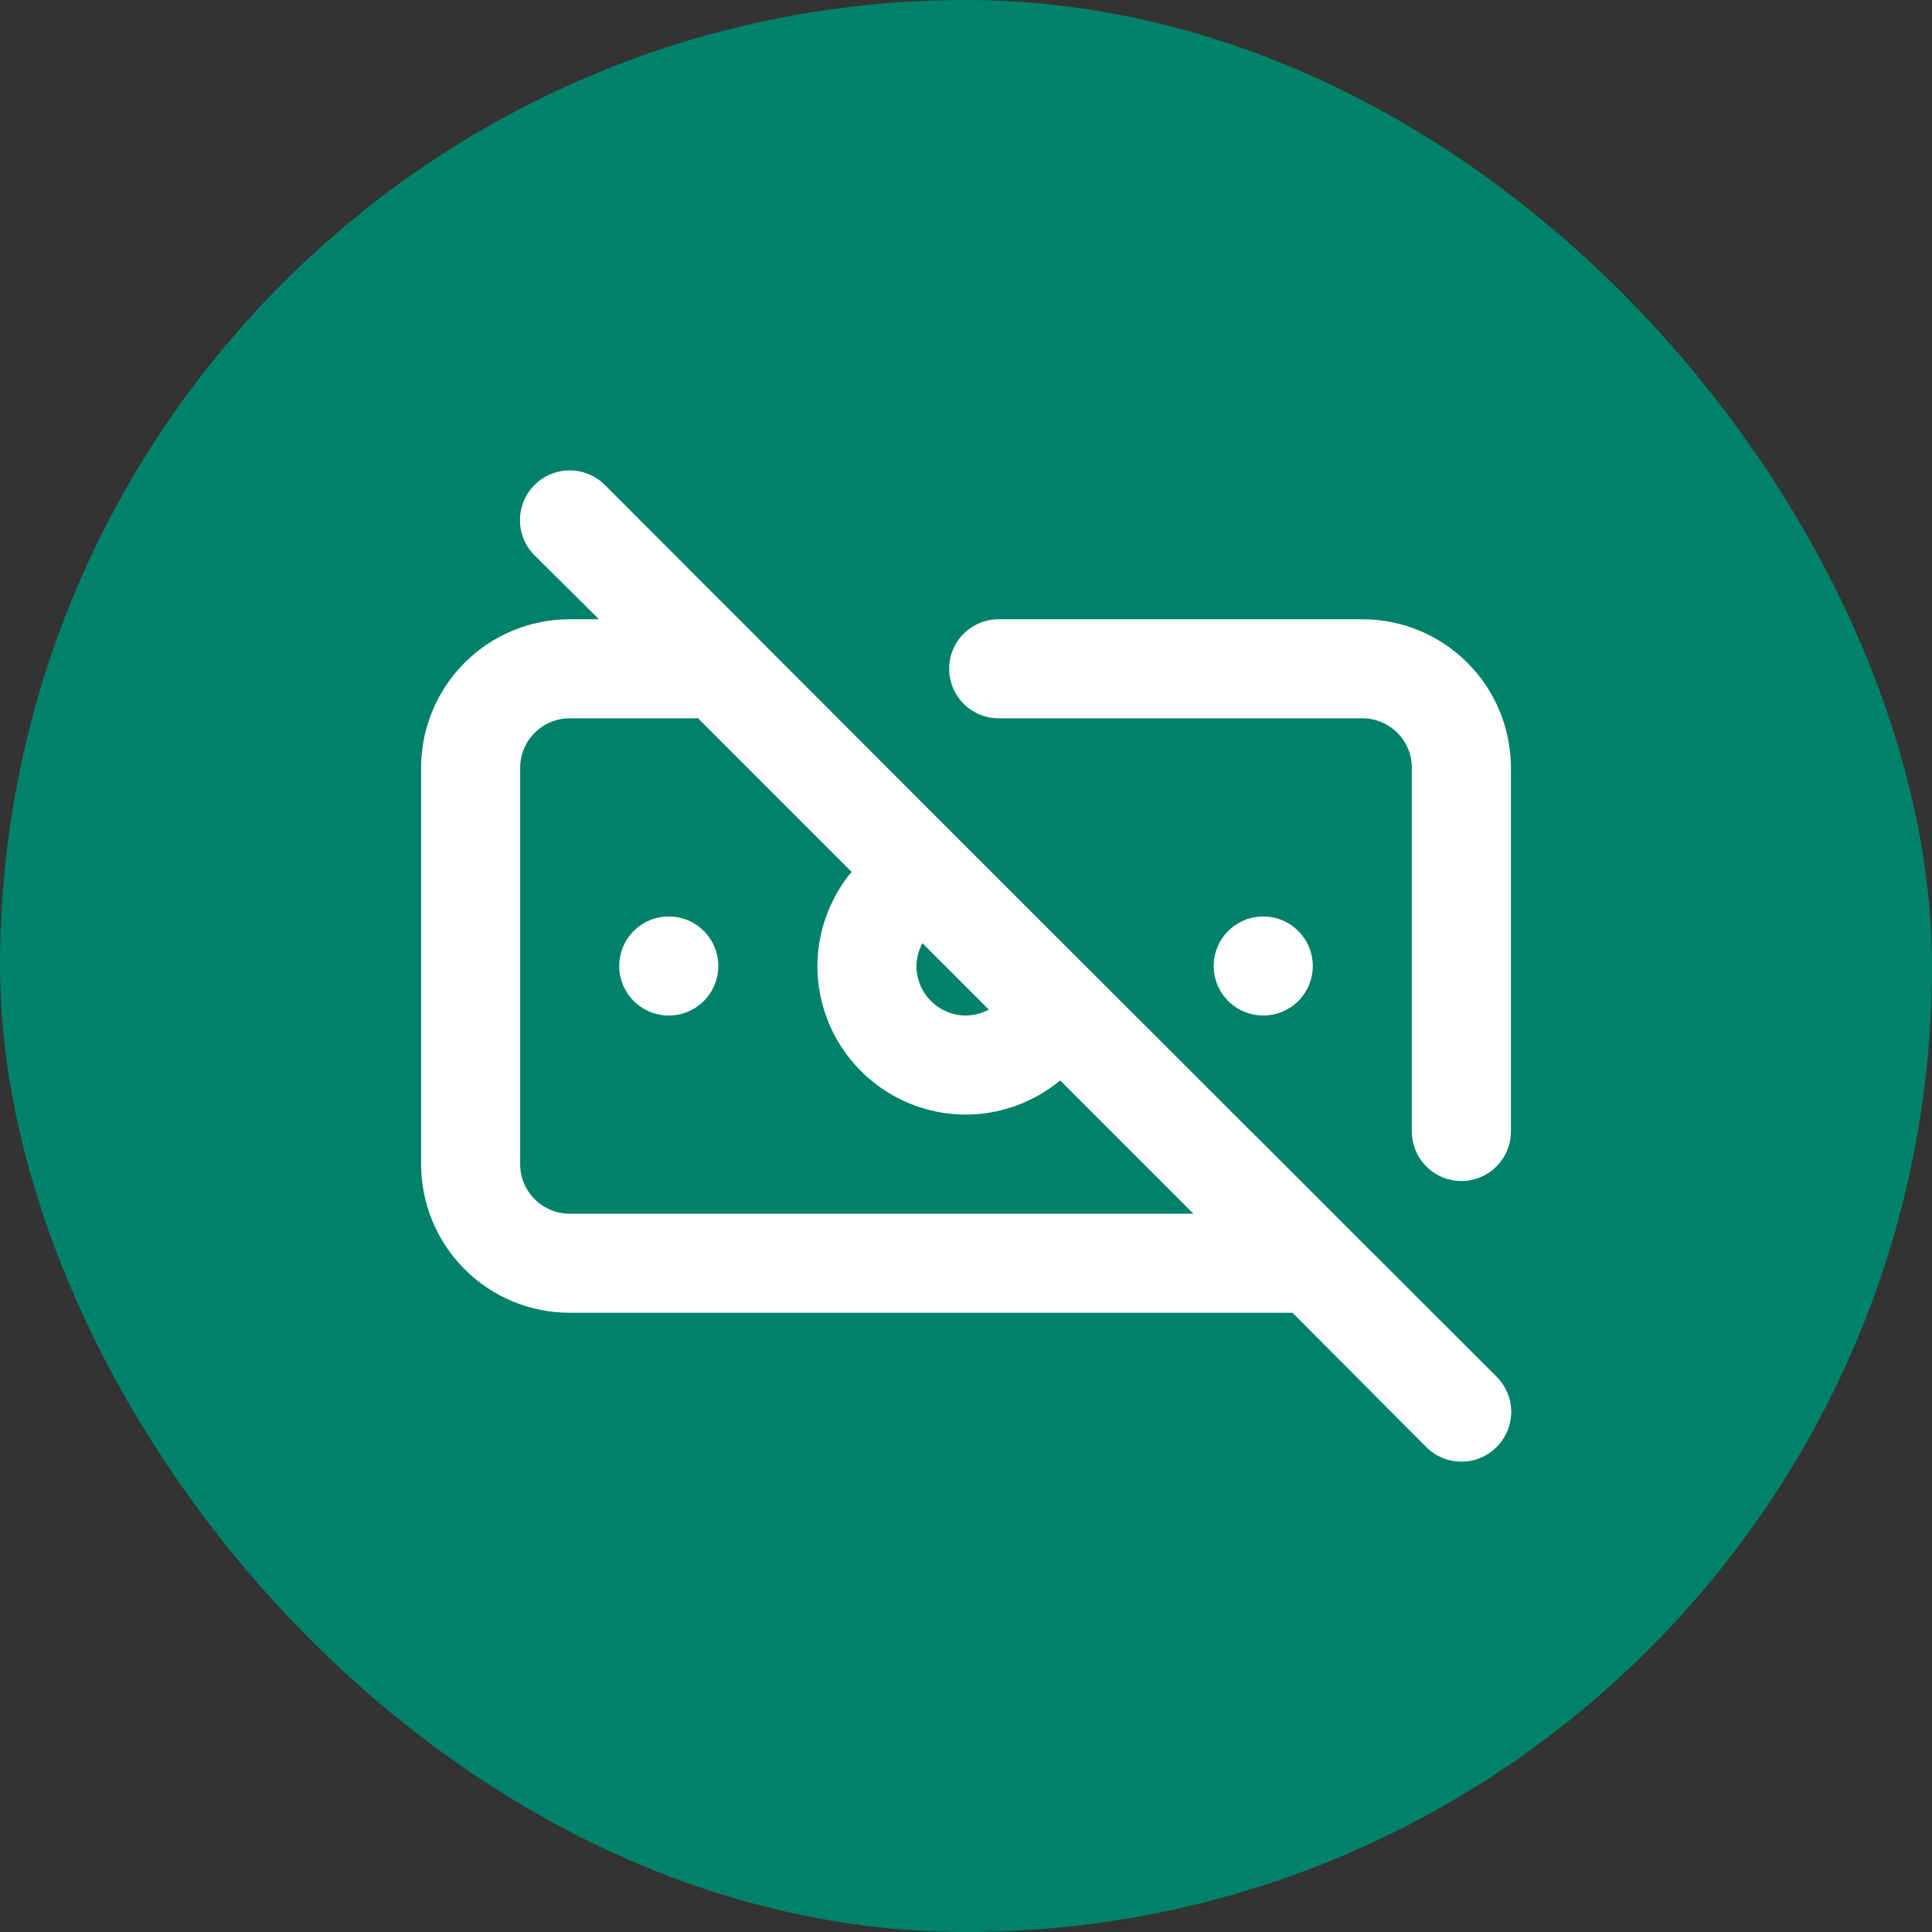 <svg width="52" height="52" viewBox="0 0 52 52" fill="none" xmlns="http://www.w3.org/2000/svg">
<rect x="0" y="0" width="52" height="52" fill="#333333" stroke="none"/>
<rect width="52" height="52" rx="26" fill="#008169"/>
<path d="M18 24.667C17.736 24.667 17.479 24.745 17.259 24.891C17.04 25.038 16.869 25.246 16.768 25.49C16.667 25.733 16.641 26.001 16.692 26.26C16.744 26.519 16.871 26.756 17.057 26.943C17.244 27.129 17.481 27.256 17.74 27.308C17.999 27.359 18.267 27.333 18.51 27.232C18.754 27.131 18.962 26.96 19.109 26.741C19.255 26.521 19.334 26.264 19.334 26C19.334 25.646 19.193 25.307 18.943 25.057C18.693 24.807 18.354 24.667 18 24.667ZM25.814 22.6L16.28 13.053C16.156 12.929 16.008 12.83 15.846 12.763C15.683 12.696 15.509 12.661 15.334 12.661C15.158 12.661 14.984 12.696 14.821 12.763C14.659 12.83 14.511 12.929 14.387 13.053C14.136 13.304 13.995 13.645 13.995 14C13.995 14.355 14.136 14.695 14.387 14.947L16.12 16.667H15.334C14.273 16.667 13.255 17.088 12.505 17.838C11.755 18.588 11.334 19.606 11.334 20.667V31.333C11.334 32.394 11.755 33.411 12.505 34.162C13.255 34.912 14.273 35.333 15.334 35.333H34.787L38.387 38.947C38.511 39.072 38.658 39.171 38.821 39.238C38.983 39.306 39.157 39.341 39.334 39.341C39.51 39.341 39.684 39.306 39.846 39.238C40.009 39.171 40.156 39.072 40.28 38.947C40.405 38.823 40.504 38.675 40.572 38.513C40.64 38.35 40.675 38.176 40.675 38C40.675 37.824 40.64 37.65 40.572 37.487C40.504 37.325 40.405 37.177 40.28 37.053L25.814 22.6ZM24.827 25.387L26.613 27.173C26.425 27.275 26.215 27.33 26 27.333C25.646 27.333 25.307 27.193 25.057 26.943C24.807 26.693 24.667 26.354 24.667 26C24.67 25.786 24.725 25.575 24.827 25.387ZM15.334 32.667C14.98 32.667 14.641 32.526 14.391 32.276C14.141 32.026 14 31.687 14 31.333V20.667C14 20.313 14.141 19.974 14.391 19.724C14.641 19.474 14.98 19.333 15.334 19.333H18.787L22.92 23.467C22.33 24.179 22.005 25.075 22 26C22 27.061 22.422 28.078 23.172 28.828C23.922 29.578 24.939 30 26 30C26.926 29.996 27.821 29.67 28.534 29.08L32.12 32.667H15.334ZM36.667 16.667H26.88C26.526 16.667 26.187 16.807 25.937 17.057C25.687 17.307 25.547 17.646 25.547 18C25.547 18.354 25.687 18.693 25.937 18.943C26.187 19.193 26.526 19.333 26.88 19.333H36.667C37.02 19.333 37.36 19.474 37.61 19.724C37.86 19.974 38 20.313 38 20.667V30.453C38 30.807 38.141 31.146 38.391 31.396C38.641 31.646 38.98 31.787 39.334 31.787C39.687 31.787 40.026 31.646 40.276 31.396C40.526 31.146 40.667 30.807 40.667 30.453V20.667C40.667 19.606 40.245 18.588 39.495 17.838C38.745 17.088 37.728 16.667 36.667 16.667ZM35.334 26C35.334 25.736 35.255 25.478 35.109 25.259C34.962 25.04 34.754 24.869 34.51 24.768C34.267 24.667 33.999 24.641 33.74 24.692C33.481 24.744 33.244 24.871 33.057 25.057C32.871 25.244 32.744 25.481 32.692 25.74C32.641 25.998 32.667 26.267 32.768 26.51C32.869 26.754 33.04 26.962 33.259 27.108C33.479 27.255 33.736 27.333 34 27.333C34.354 27.333 34.693 27.193 34.943 26.943C35.193 26.693 35.334 26.354 35.334 26Z" fill="white"/>
</svg>
